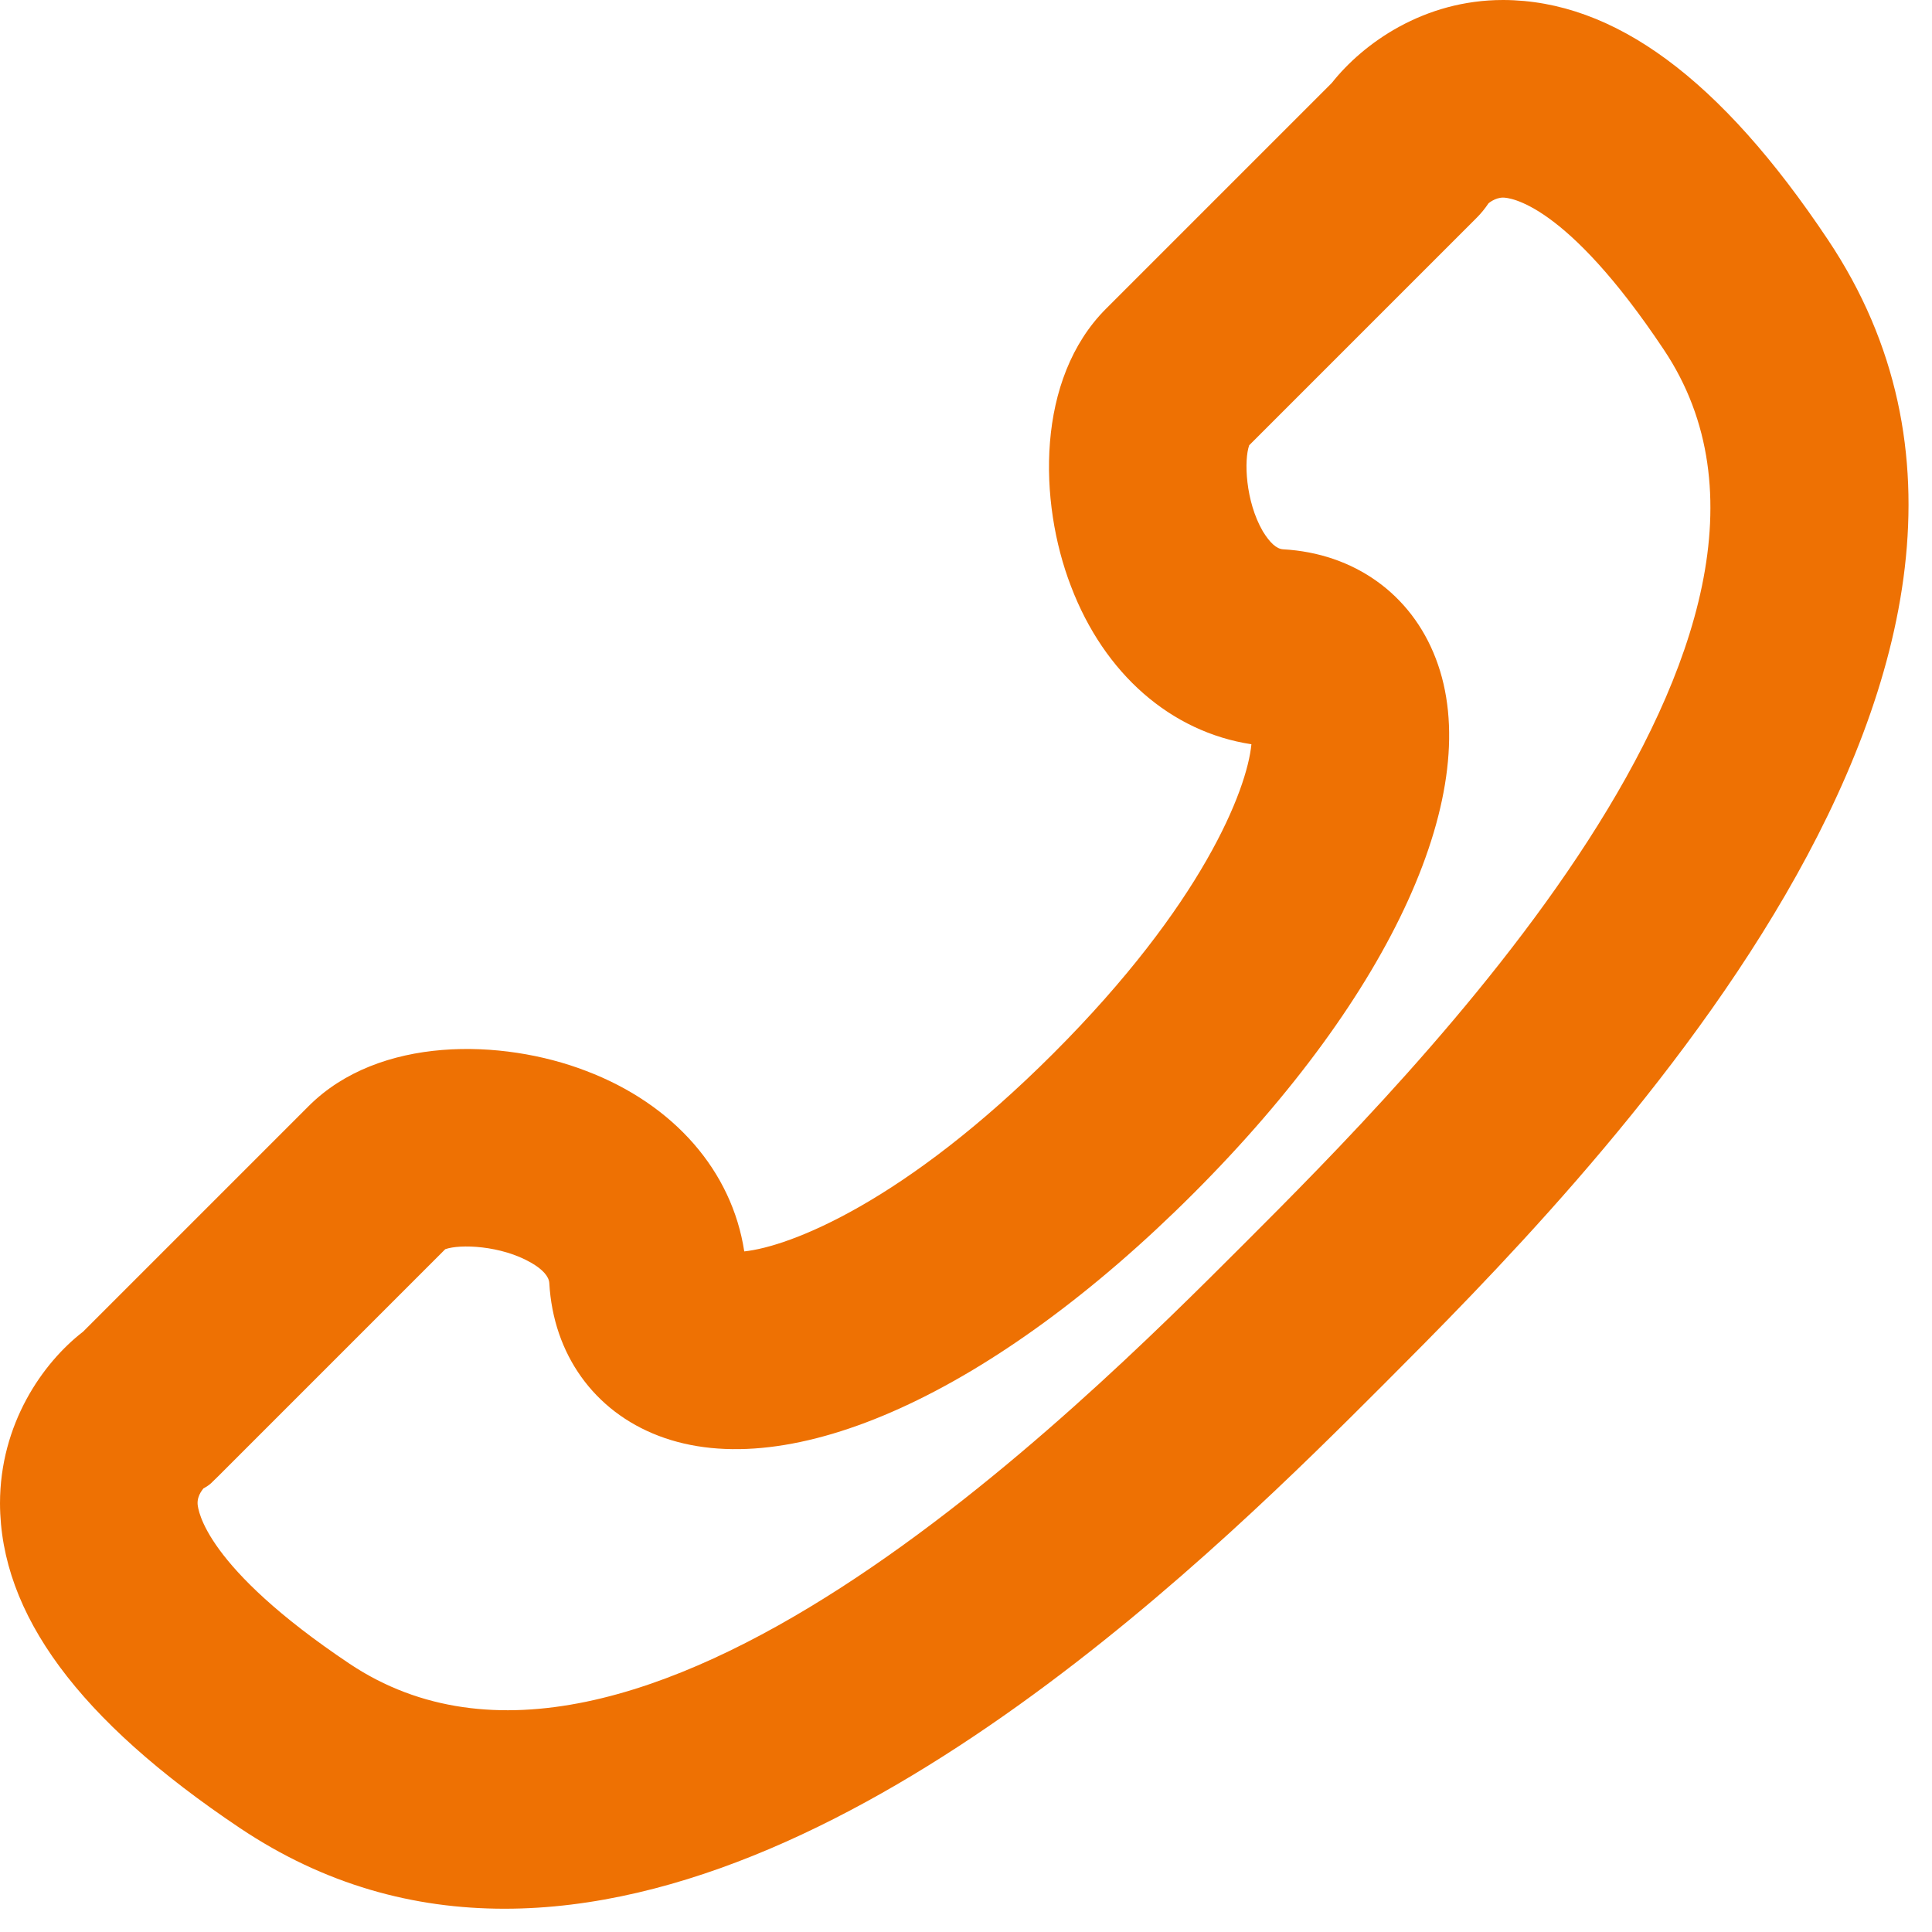 <svg width="44" height="44" viewBox="0 0 44 44" fill="none" xmlns="http://www.w3.org/2000/svg">
    <path
        d="M5.46 41.63C7.4 42.93 9.43 43.47 11.49 43.47C19.57 43.47 27.92 35.12 31.52 31.52C36.03 27 48.02 15.01 41.63 5.46C39.18 1.79 36.76 0.01 34.24 0H34.23C32.43 0 31.05 0.98 30.33 1.89L25.19 7.03C23.59 8.63 23.65 11.43 24.39 13.35C25.15 15.35 26.67 16.67 28.5 16.95C28.4 17.99 27.38 20.6 23.99 23.99C20.6 27.38 17.99 28.39 16.95 28.5C16.67 26.67 15.35 25.15 13.35 24.39C11.43 23.65 8.63 23.59 7.03 25.19L1.89 30.33C0.97 31.04 0 32.43 0 34.24C0.01 36.76 1.79 39.17 5.46 41.63ZM4.63 33.9C4.81 33.8 4.81 33.77 4.96 33.63L10.14 28.45C10.47 28.33 11.41 28.36 12.1 28.76C12.36 28.91 12.5 29.07 12.51 29.22C12.6 30.84 13.53 32.14 15 32.7C17.98 33.84 22.64 31.72 27.18 27.18C31.72 22.64 33.84 17.97 32.7 15C32.14 13.53 30.84 12.6 29.22 12.51C29.07 12.5 28.92 12.36 28.76 12.1C28.36 11.41 28.33 10.47 28.45 10.14L33.63 4.96C33.73 4.86 33.82 4.75 33.9 4.63C33.9 4.63 34.05 4.5 34.23 4.5C34.37 4.5 35.65 4.6 37.89 7.96C42.23 14.44 32.13 24.53 28.33 28.33C24.53 32.13 14.44 42.22 7.96 37.89C4.66 35.68 4.51 34.39 4.5 34.25C4.49 34.04 4.64 33.9 4.63 33.9Z"
        fill="#EE7103" />
</svg>